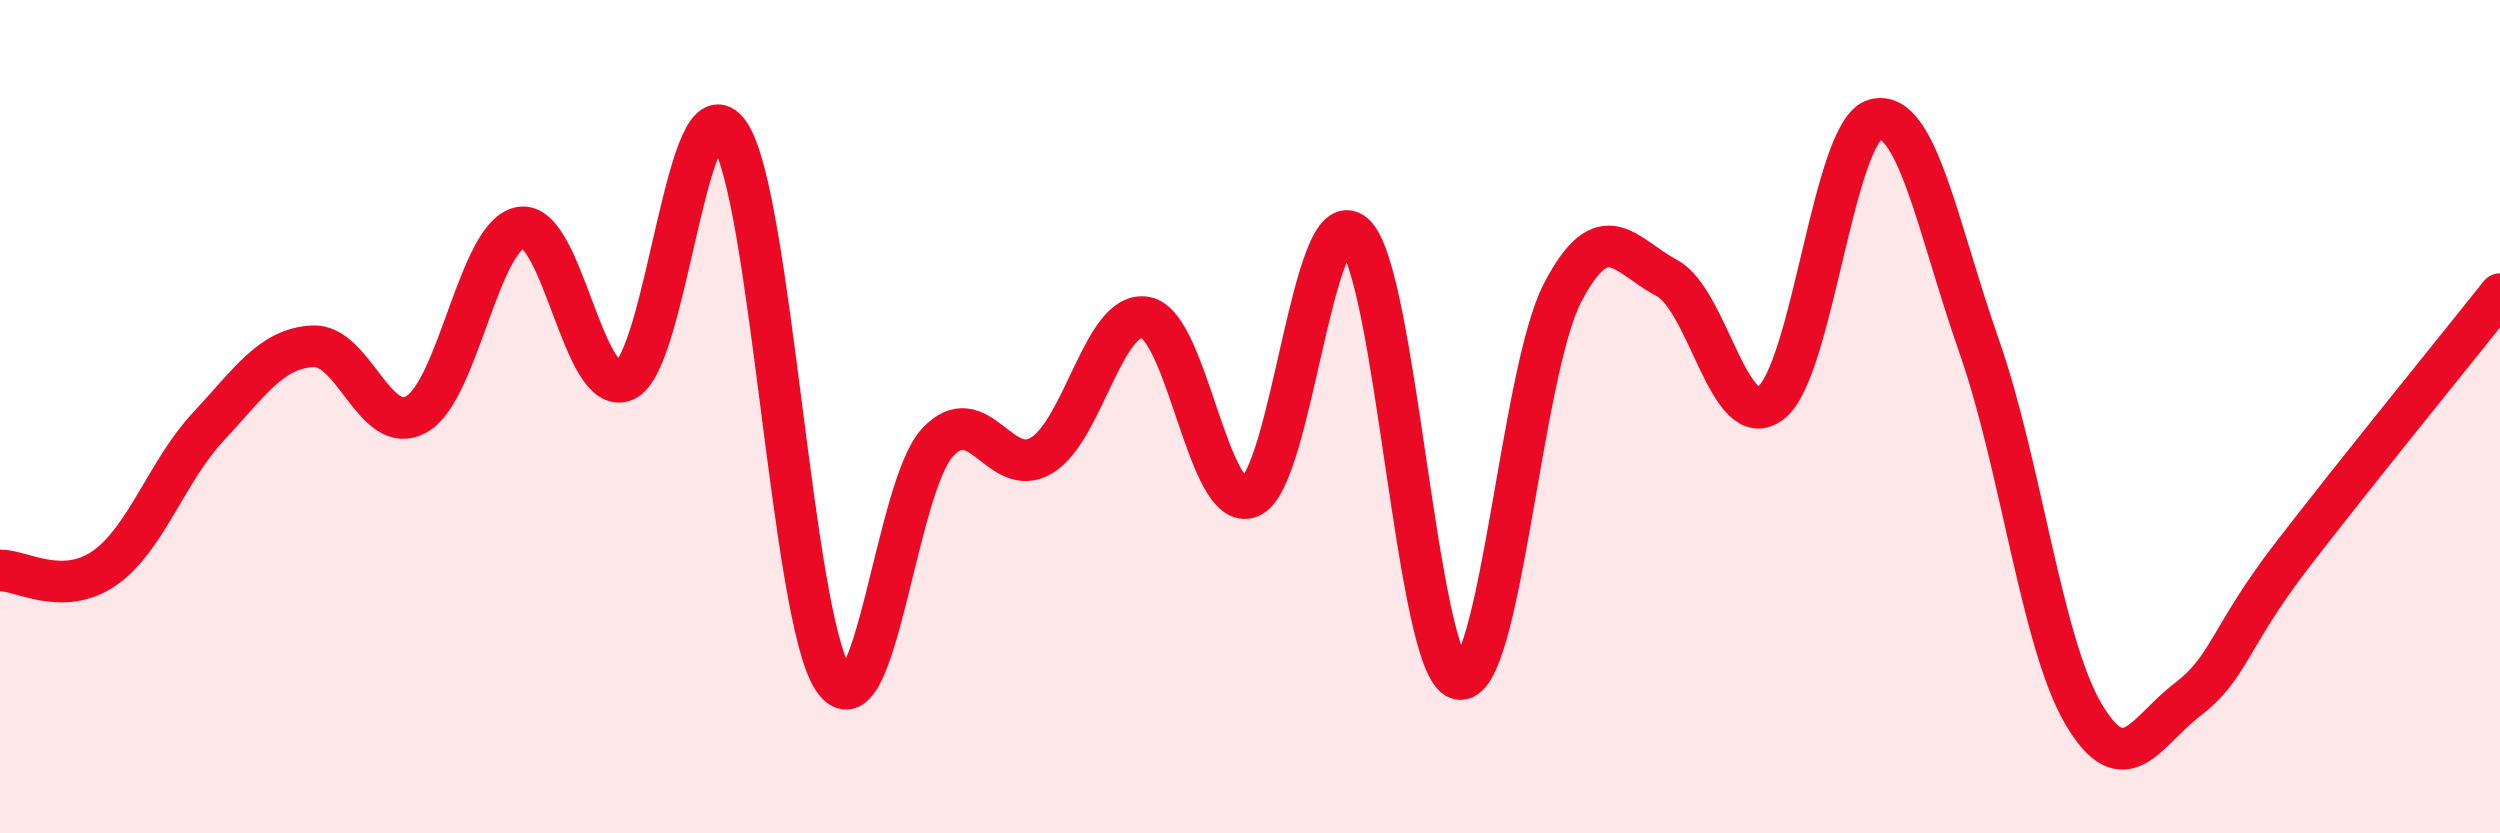 
    <svg width="60" height="20" viewBox="0 0 60 20" xmlns="http://www.w3.org/2000/svg">
      <path
        d="M 0,13.69 C 0.5,13.68 1.5,14.33 2.5,13.64 C 3.5,12.95 4,11.31 5,10.24 C 6,9.17 6.5,8.37 7.5,8.31 C 8.5,8.25 9,10.51 10,9.94 C 11,9.37 11.5,5.62 12.5,5.46 C 13.5,5.3 14,9.58 15,9.13 C 16,8.68 16.5,1.77 17.5,3.2 C 18.5,4.63 19,14.82 20,16.3 C 21,17.78 21.5,11.69 22.5,10.62 C 23.5,9.55 24,11.53 25,10.93 C 26,10.33 26.5,7.42 27.5,7.62 C 28.5,7.82 29,12.33 30,11.93 C 31,11.53 31.5,4.75 32.5,5.62 C 33.5,6.49 34,16.01 35,16.29 C 36,16.57 36.5,8.95 37.5,7.03 C 38.5,5.11 39,6.14 40,6.67 C 41,7.2 41.5,10.43 42.5,9.67 C 43.5,8.91 44,3.14 45,2.87 C 46,2.6 46.5,5.46 47.5,8.31 C 48.5,11.16 49,15.43 50,17.13 C 51,18.83 51.5,17.55 52.5,16.79 C 53.5,16.03 53.5,15.29 55,13.34 C 56.5,11.39 59,8.32 60,7.06L60 20L0 20Z"
        fill="#EB0A25"
        opacity="0.1"
        stroke-linecap="round"
        stroke-linejoin="round"
      />
      <path
        d="M 0,13.69 C 0.5,13.68 1.5,14.33 2.5,13.64 C 3.5,12.95 4,11.31 5,10.24 C 6,9.17 6.5,8.37 7.5,8.31 C 8.5,8.25 9,10.51 10,9.94 C 11,9.37 11.5,5.62 12.5,5.46 C 13.5,5.3 14,9.58 15,9.13 C 16,8.68 16.5,1.77 17.5,3.2 C 18.5,4.63 19,14.82 20,16.3 C 21,17.78 21.5,11.69 22.5,10.62 C 23.5,9.55 24,11.53 25,10.93 C 26,10.33 26.5,7.42 27.5,7.62 C 28.5,7.82 29,12.33 30,11.93 C 31,11.53 31.5,4.75 32.5,5.62 C 33.5,6.49 34,16.01 35,16.29 C 36,16.57 36.5,8.95 37.5,7.03 C 38.5,5.11 39,6.14 40,6.67 C 41,7.2 41.5,10.43 42.5,9.67 C 43.5,8.91 44,3.14 45,2.87 C 46,2.6 46.5,5.46 47.5,8.31 C 48.5,11.16 49,15.43 50,17.13 C 51,18.83 51.5,17.55 52.5,16.79 C 53.5,16.03 53.5,15.29 55,13.34 C 56.5,11.39 59,8.32 60,7.06"
        stroke="#EB0A25"
        stroke-width="1"
        fill="none"
        stroke-linecap="round"
        stroke-linejoin="round"
      />
    </svg>
  